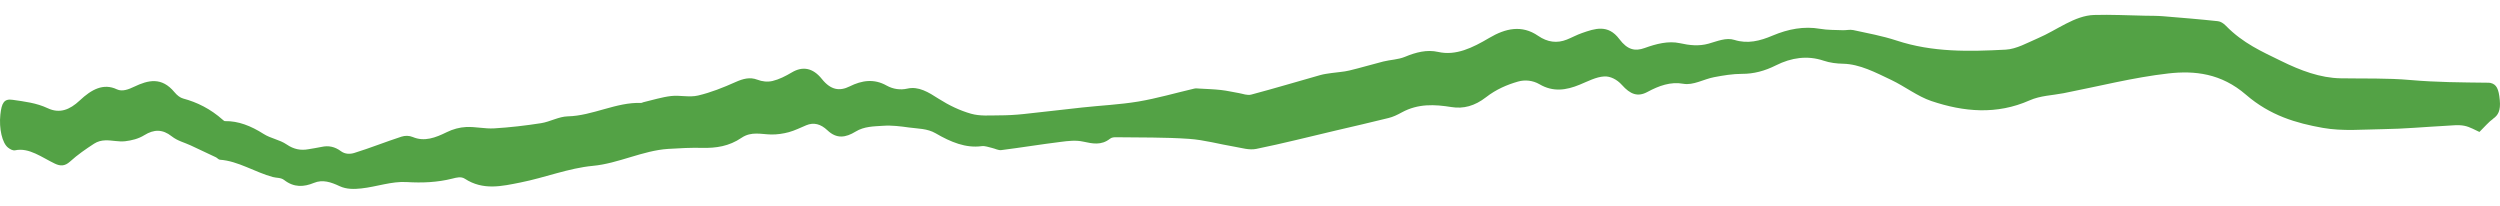 <?xml version="1.0" encoding="UTF-8"?> <svg xmlns="http://www.w3.org/2000/svg" width="109" height="9" viewBox="0 0 109 9" fill="none"><path d="M108.698 5.181C108.511 5.31 108.341 5.52 108.103 5.753C107.934 5.681 107.689 5.529 107.436 5.482C107.168 5.432 106.893 5.473 106.622 5.486C105.715 5.534 104.808 5.62 103.901 5.631C103.026 5.642 102.15 5.73 101.272 5.575C100.119 5.369 98.983 5.044 97.926 4.131C96.843 3.195 95.689 3.073 94.541 3.202C93.015 3.376 91.497 3.765 89.975 4.063C89.478 4.16 88.969 4.165 88.488 4.377C87.057 5.01 85.627 4.883 84.204 4.404C83.613 4.205 83.046 3.765 82.462 3.487C81.772 3.159 81.085 2.795 80.363 2.779C80.077 2.773 79.785 2.739 79.504 2.644C78.802 2.409 78.106 2.511 77.431 2.849C76.94 3.096 76.457 3.222 75.953 3.22C75.546 3.22 75.137 3.288 74.732 3.365C74.282 3.451 73.827 3.731 73.389 3.652C72.84 3.552 72.326 3.74 71.827 4.009C71.401 4.239 71.078 4.11 70.716 3.704C70.495 3.457 70.201 3.317 69.944 3.333C69.585 3.353 69.228 3.548 68.874 3.692C68.288 3.934 67.717 4.022 67.124 3.674C66.831 3.503 66.488 3.469 66.183 3.557C65.711 3.692 65.231 3.896 64.791 4.239C64.296 4.623 63.805 4.752 63.283 4.668C62.556 4.551 61.831 4.51 61.117 4.901C60.929 5.005 60.736 5.098 60.541 5.145C59.776 5.337 59.01 5.509 58.244 5.69C57.088 5.961 55.932 6.257 54.773 6.492C54.464 6.555 54.142 6.449 53.828 6.397C53.165 6.286 52.503 6.099 51.839 6.054C50.781 5.981 49.721 5.999 48.662 5.984C48.573 5.984 48.476 5.986 48.396 6.049C48.014 6.35 47.63 6.261 47.233 6.176C46.906 6.103 46.571 6.144 46.241 6.187C45.38 6.293 44.521 6.435 43.66 6.544C43.527 6.562 43.391 6.481 43.255 6.451C43.104 6.42 42.952 6.352 42.803 6.372C42.11 6.467 41.454 6.196 40.795 5.812C40.429 5.599 40.024 5.613 39.635 5.559C39.26 5.507 38.881 5.457 38.506 5.484C38.103 5.511 37.68 5.507 37.305 5.737C36.871 6.002 36.481 6.065 36.078 5.683C35.782 5.401 35.475 5.326 35.151 5.462C34.899 5.568 34.649 5.692 34.395 5.762C34.144 5.83 33.888 5.866 33.635 5.864C33.198 5.859 32.763 5.715 32.331 6.008C31.785 6.381 31.212 6.46 30.631 6.447C30.132 6.435 29.633 6.46 29.134 6.492C28.029 6.562 26.958 7.129 25.849 7.231C24.794 7.33 23.748 7.748 22.695 7.956C21.885 8.117 21.067 8.315 20.264 7.791C20.102 7.687 19.902 7.741 19.724 7.787C19.063 7.954 18.403 7.979 17.733 7.938C17.075 7.897 16.413 8.146 15.751 8.216C15.438 8.25 15.109 8.257 14.808 8.117C14.431 7.94 14.068 7.816 13.687 7.974C13.248 8.155 12.82 8.182 12.391 7.85C12.243 7.735 12.063 7.764 11.898 7.719C11.123 7.511 10.377 7.016 9.587 6.964C9.529 6.96 9.473 6.887 9.415 6.858C9.05 6.684 8.684 6.512 8.317 6.341C8.04 6.212 7.748 6.148 7.489 5.945C7.086 5.624 6.707 5.638 6.297 5.891C6.03 6.056 5.739 6.124 5.456 6.158C5.17 6.191 4.881 6.11 4.592 6.119C4.428 6.124 4.257 6.164 4.103 6.264C3.746 6.496 3.389 6.74 3.049 7.048C2.825 7.249 2.631 7.247 2.396 7.136C1.827 6.867 1.272 6.424 0.661 6.553C0.562 6.573 0.449 6.512 0.353 6.438C0.095 6.241 -0.049 5.602 0.015 5.001C0.071 4.476 0.182 4.298 0.551 4.352C1.063 4.427 1.584 4.485 2.08 4.718C2.59 4.958 3.03 4.8 3.478 4.379C3.988 3.9 4.508 3.615 5.099 3.896C5.331 4.006 5.609 3.896 5.852 3.78C6.457 3.493 7.044 3.34 7.608 4.02C7.72 4.156 7.856 4.262 7.987 4.296C8.589 4.458 9.172 4.741 9.722 5.231C9.749 5.256 9.781 5.281 9.808 5.281C10.388 5.27 10.941 5.489 11.489 5.837C11.817 6.045 12.176 6.081 12.501 6.3C12.811 6.512 13.116 6.566 13.437 6.508C13.633 6.472 13.83 6.447 14.026 6.404C14.317 6.341 14.59 6.386 14.871 6.596C15.042 6.722 15.261 6.727 15.448 6.668C16.135 6.456 16.816 6.182 17.502 5.959C17.663 5.907 17.839 5.909 17.996 5.974C18.505 6.189 18.987 6.004 19.475 5.764C19.75 5.629 20.039 5.552 20.322 5.538C20.73 5.518 21.139 5.622 21.547 5.597C22.228 5.556 22.909 5.477 23.588 5.371C23.979 5.31 24.365 5.082 24.755 5.073C25.832 5.05 26.877 4.445 27.956 4.488C27.985 4.488 28.015 4.465 28.045 4.458C28.449 4.363 28.852 4.235 29.258 4.187C29.649 4.142 30.048 4.255 30.434 4.165C30.987 4.036 31.535 3.817 32.076 3.575C32.392 3.435 32.692 3.349 33.016 3.473C33.232 3.557 33.466 3.582 33.685 3.53C33.969 3.462 34.251 3.319 34.524 3.157C34.989 2.881 35.438 2.949 35.834 3.444C36.223 3.93 36.608 3.984 37.045 3.767C37.576 3.503 38.109 3.421 38.657 3.731C38.939 3.889 39.262 3.932 39.556 3.864C40.048 3.751 40.478 4.018 40.927 4.307C41.384 4.598 41.858 4.822 42.336 4.958C42.734 5.071 43.147 5.03 43.552 5.03C43.915 5.03 44.278 5.01 44.642 4.971C45.489 4.883 46.336 4.777 47.182 4.687C47.999 4.598 48.818 4.562 49.632 4.427C50.446 4.289 51.253 4.054 52.065 3.864C52.14 3.846 52.216 3.857 52.291 3.862C52.608 3.88 52.927 3.889 53.243 3.925C53.5 3.954 53.756 4.015 54.012 4.058C54.193 4.088 54.379 4.171 54.555 4.124C55.559 3.857 56.56 3.557 57.563 3.274C57.727 3.227 57.893 3.209 58.058 3.184C58.314 3.146 58.573 3.136 58.827 3.075C59.322 2.958 59.815 2.807 60.311 2.682C60.625 2.603 60.948 2.603 61.257 2.477C61.735 2.278 62.216 2.154 62.702 2.264C63.477 2.441 64.204 2.083 64.93 1.654C65.634 1.238 66.348 1.071 67.062 1.562C67.474 1.844 67.888 1.896 68.313 1.726C68.535 1.638 68.754 1.516 68.977 1.44C69.532 1.247 70.108 1.042 70.603 1.704C70.959 2.178 71.29 2.244 71.708 2.093C72.208 1.912 72.738 1.774 73.237 1.882C73.664 1.977 74.071 2.022 74.495 1.903C74.868 1.799 75.26 1.625 75.62 1.74C76.195 1.921 76.731 1.788 77.284 1.552C77.964 1.266 78.654 1.134 79.354 1.256C79.683 1.313 80.016 1.304 80.346 1.317C80.498 1.324 80.651 1.279 80.801 1.311C81.431 1.449 82.063 1.562 82.688 1.767C84.265 2.287 85.857 2.248 87.445 2.165C87.921 2.14 88.396 1.862 88.866 1.661C89.677 1.315 90.455 0.678 91.302 0.653C92.044 0.631 92.786 0.671 93.528 0.685C93.785 0.689 94.044 0.687 94.301 0.707C95.101 0.773 95.901 0.838 96.7 0.924C96.818 0.936 96.943 1.015 97.046 1.121C97.801 1.894 98.629 2.251 99.451 2.655C100.304 3.075 101.163 3.399 102.051 3.414C103.067 3.432 104.083 3.399 105.097 3.489C106.214 3.588 107.33 3.593 108.447 3.606C108.492 3.606 108.539 3.606 108.583 3.615C108.848 3.676 108.945 3.871 108.991 4.366C109.034 4.824 108.915 5.028 108.7 5.175L108.698 5.181Z" fill="#53A245"></path></svg> 